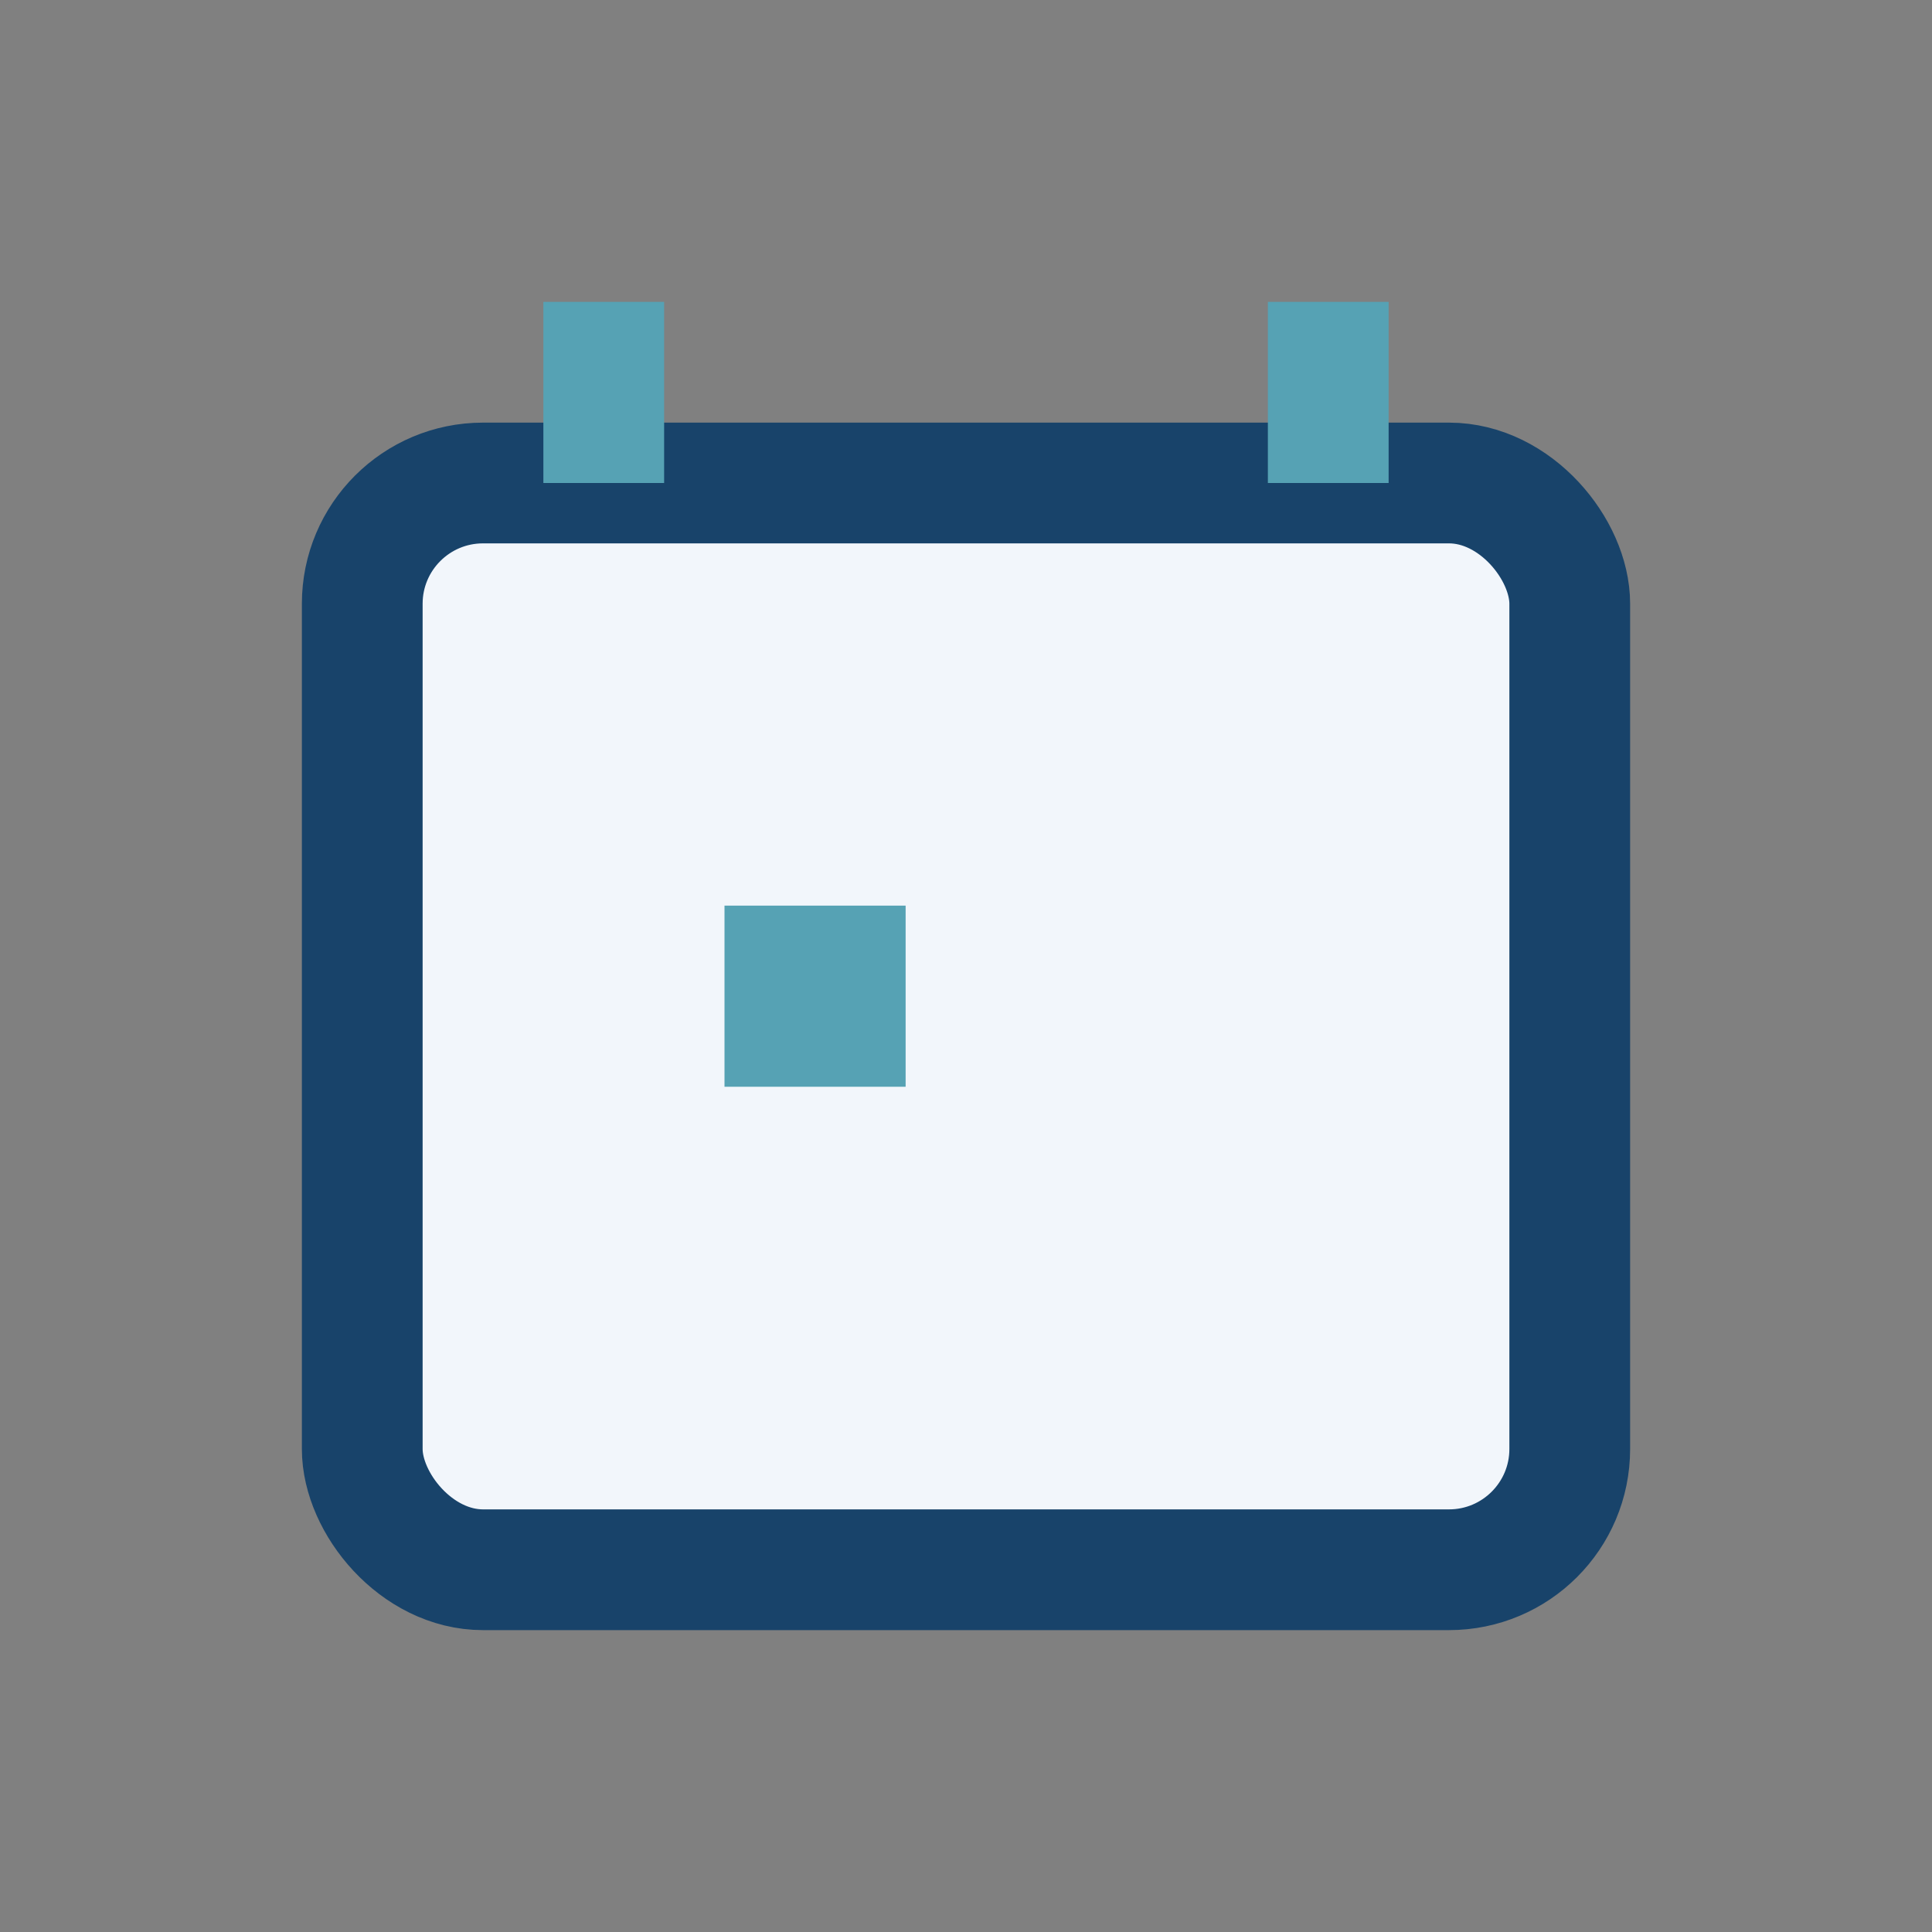<?xml version="1.0" encoding="UTF-8"?>
<svg xmlns="http://www.w3.org/2000/svg" width="32" height="32" viewBox="0 0 32 32"><rect x="0" y="0" width="32" height="32" fill="#808080" stroke="none"/><rect x="6" y="8" width="20" height="18" rx="2" fill="#F2F6FB" stroke="#18436A" stroke-width="2"/><path d="M10 8V5M22 8V5" stroke="#56A2B4" stroke-width="2"/><rect x="12" y="15" width="3" height="3" fill="#56A2B4"/></svg>